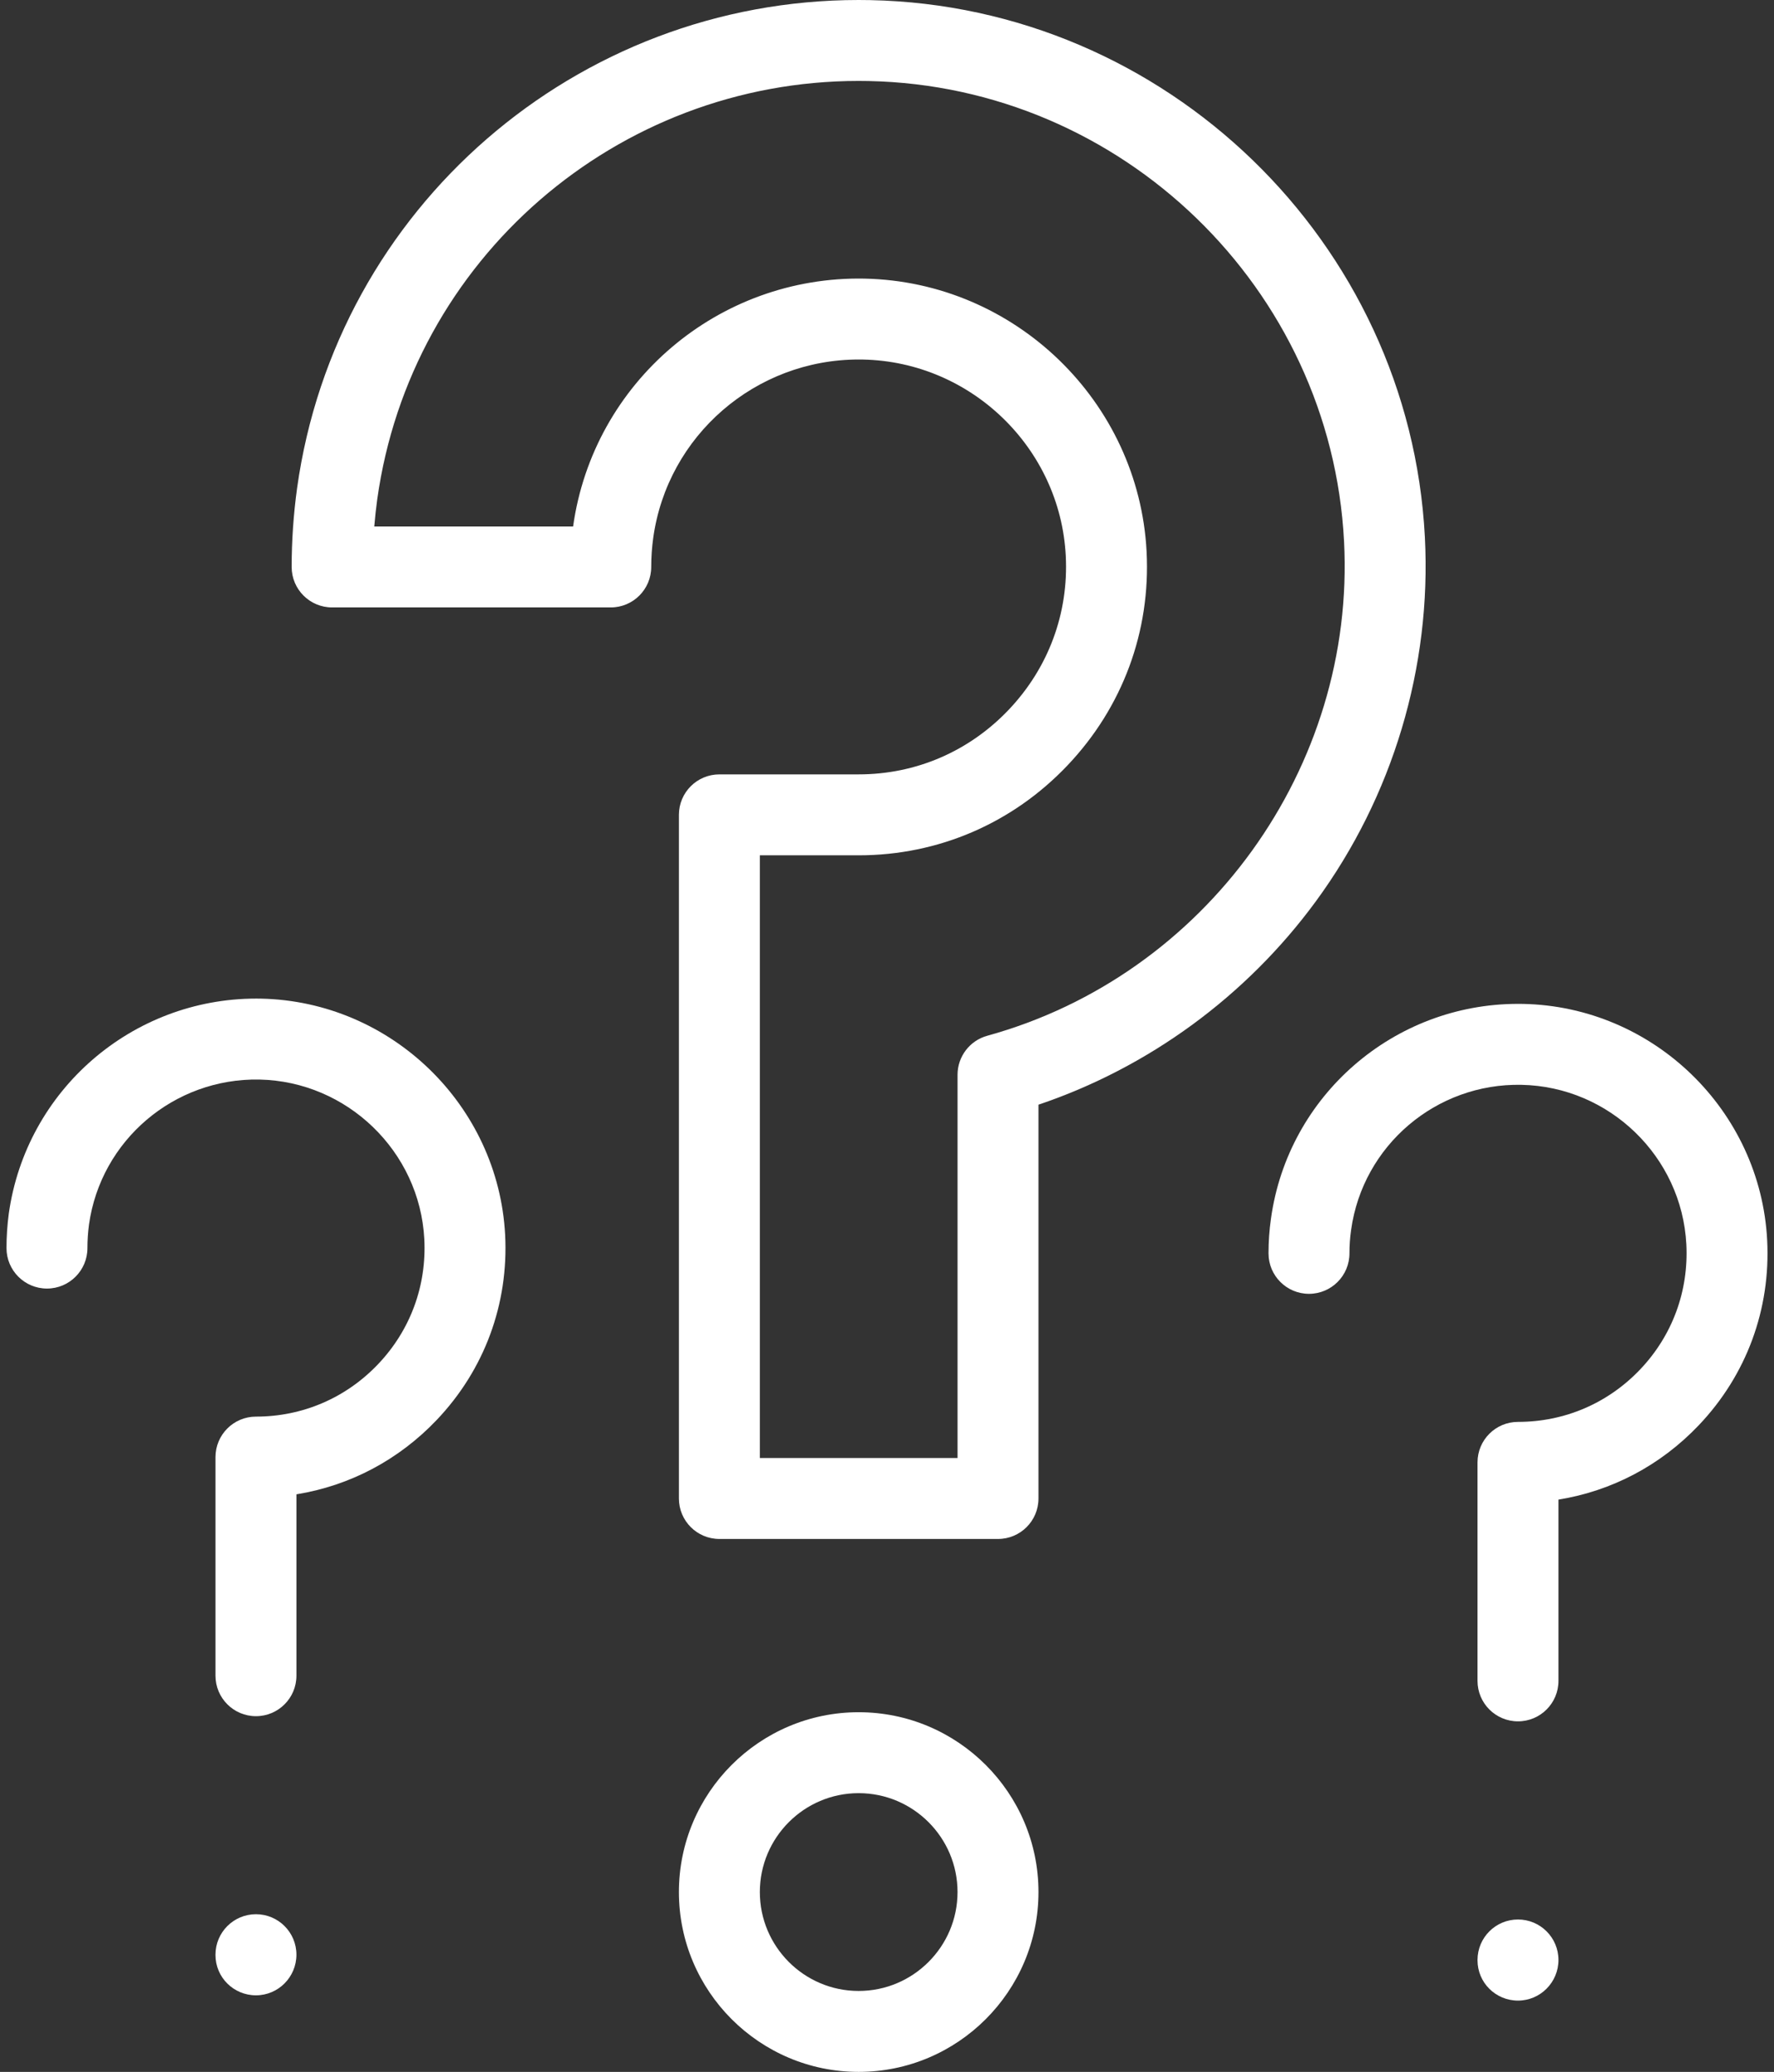 <svg width="262" height="306" viewBox="0 0 262 306" fill="none" xmlns="http://www.w3.org/2000/svg">
<rect x="0" y="0" width="262" height="306" fill="#333333" stroke="none"/>
<path d="M210.438 79.326C208.176 35.73 172.195 0.894 128.524 0.017C127.95 0.005 127.379 0 126.806 0C85.146 0 49.654 30.71 43.875 72.1C43.343 75.982 43.074 79.897 43.074 83.736C43.074 87.037 45.751 89.712 49.051 89.712H90.201C93.501 89.712 96.178 87.037 96.178 83.736C96.178 82.306 96.278 80.855 96.476 79.428C98.585 64.313 111.574 53.095 126.823 53.095C127.032 53.095 127.241 53.096 127.451 53.101C143.42 53.429 156.576 66.158 157.401 82.08C157.841 90.561 154.85 98.636 148.98 104.819C143.133 110.977 135.26 114.369 126.811 114.369H106.244C102.944 114.369 100.268 117.044 100.268 120.345V221.314C100.268 224.615 102.944 227.291 106.244 227.291H147.395C150.695 227.291 153.371 224.615 153.371 221.314V163.151C169.642 157.666 184.059 147.13 194.327 133.132C205.711 117.613 211.433 98.504 210.438 79.326ZM145.806 152.973C143.214 153.687 141.419 156.045 141.419 158.734V215.338H112.221V126.322H126.811C138.571 126.322 149.523 121.608 157.649 113.049C165.799 104.465 169.951 93.247 169.339 81.461C168.191 59.313 149.9 41.606 127.694 41.15C106.114 40.721 87.626 56.45 84.64 77.759H55.275C55.386 76.417 55.533 75.073 55.716 73.737C60.667 38.273 91.091 11.953 126.811 11.953C127.299 11.953 127.793 11.958 128.284 11.968C165.719 12.719 196.562 42.579 198.501 79.945C200.234 113.36 178.073 144.072 145.806 152.973Z" fill="white"/>
<path d="M126.811 252.88C112.175 252.88 100.268 264.795 100.268 279.439C100.268 294.084 112.175 306 126.811 306C141.456 306 153.371 294.085 153.371 279.44C153.371 264.795 141.456 252.88 126.811 252.88ZM126.811 294.047C118.766 294.047 112.221 287.494 112.221 279.44C112.221 271.386 118.766 264.833 126.811 264.833C134.865 264.833 141.417 271.386 141.417 279.44C141.417 287.494 134.865 294.047 126.811 294.047Z" fill="white"/>
<path d="M224.189 283.492C220.889 283.492 218.213 286.168 218.213 289.469V289.52C218.213 292.82 220.889 295.471 224.189 295.471C227.49 295.471 230.166 292.77 230.166 289.469C230.166 286.169 227.49 283.492 224.189 283.492Z" fill="white"/>
<path d="M260.991 183.159C259.998 163.98 244.168 148.654 224.954 148.269C224.7 148.265 224.449 148.262 224.196 148.262C205.859 148.262 190.242 161.776 187.711 179.954C187.465 181.659 187.346 183.346 187.346 185.111C187.346 188.412 190.022 191.087 193.322 191.087C196.623 191.087 199.299 188.412 199.299 185.111C199.299 183.923 199.378 182.795 199.546 181.632C201.281 169.169 212.104 159.959 224.713 160.22C237.692 160.48 248.383 170.827 249.054 183.775C249.409 190.686 246.989 197.246 242.24 202.246C237.49 207.247 231.079 210.001 224.189 210.001C220.889 210.001 218.213 212.677 218.213 215.978V248.251C218.213 251.552 220.889 254.227 224.189 254.227C227.49 254.227 230.166 251.552 230.166 248.251V221.479C238.059 220.205 245.272 216.41 250.906 210.478C257.935 203.079 261.517 193.377 260.991 183.159Z" fill="white"/>
<path d="M37.802 282.713C34.502 282.713 31.825 285.389 31.825 288.69V288.741C31.825 292.042 34.502 294.692 37.802 294.692C41.102 294.692 43.778 291.991 43.778 288.691C43.778 285.39 41.102 282.713 37.802 282.713Z" fill="white"/>
<path d="M38.56 147.49C38.32 147.485 38.081 147.483 37.842 147.483C19.498 147.483 3.858 161.001 1.298 179.245C1.073 180.946 0.959 182.657 0.959 184.332C0.959 187.633 3.635 190.309 6.936 190.309C10.236 190.309 12.912 187.633 12.912 184.332C12.912 183.18 12.992 181.996 13.142 180.859C14.889 168.406 25.701 159.197 38.32 159.44C51.288 159.714 61.983 170.065 62.666 182.996C63.022 189.903 60.602 196.461 55.851 201.463C51.098 206.467 44.688 209.222 37.802 209.222C34.502 209.222 31.826 211.898 31.826 215.199V247.488C31.826 250.789 34.502 253.465 37.802 253.465C41.102 253.465 43.779 250.789 43.779 247.488V220.698C51.669 219.424 58.882 215.627 64.517 209.694C71.548 202.292 75.129 192.592 74.603 182.372C73.59 163.218 57.764 147.895 38.56 147.49Z" fill="white"/>
</svg>
